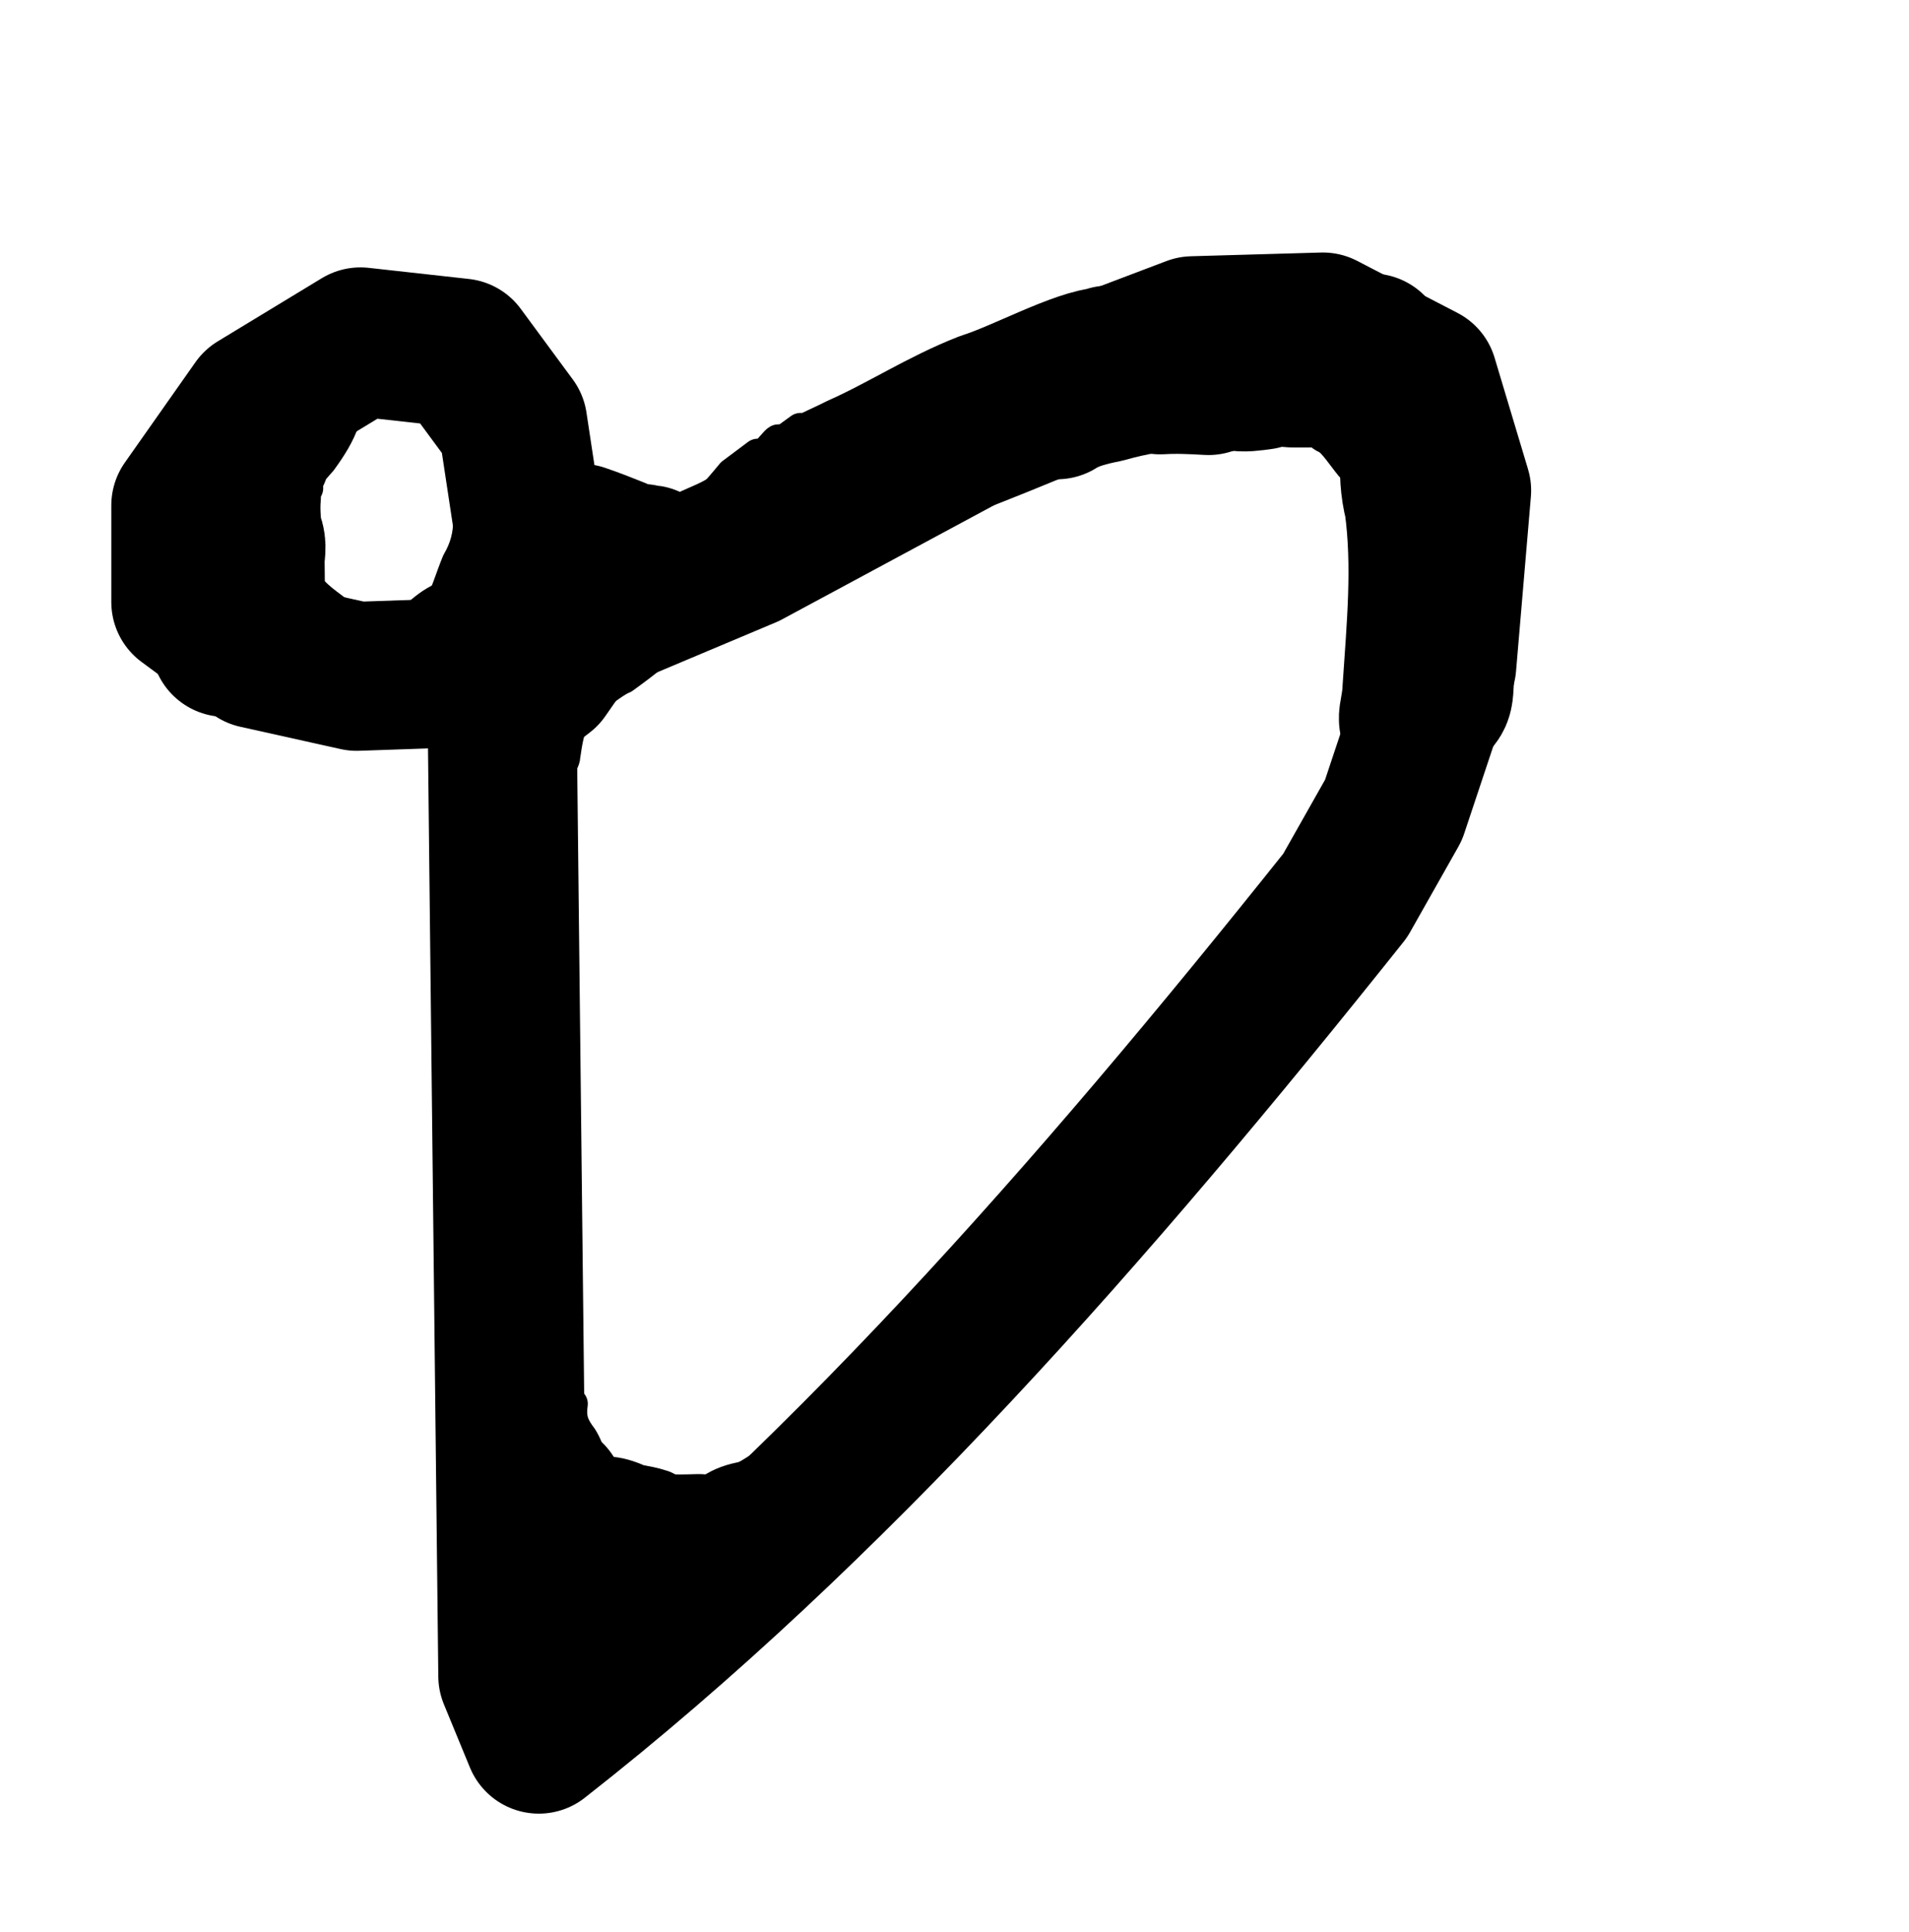 <?xml version="1.0" encoding="UTF-8" standalone="no"?>
<!-- Created with Inkscape (http://www.inkscape.org/) -->
<svg
   xmlns:dc="http://purl.org/dc/elements/1.1/"
   xmlns:cc="http://web.resource.org/cc/"
   xmlns:rdf="http://www.w3.org/1999/02/22-rdf-syntax-ns#"
   xmlns:svg="http://www.w3.org/2000/svg"
   xmlns="http://www.w3.org/2000/svg"
   xmlns:sodipodi="http://sodipodi.sourceforge.net/DTD/sodipodi-0.dtd"
   xmlns:inkscape="http://www.inkscape.org/namespaces/inkscape"
   id="svg2"
   sodipodi:version="0.32"
   inkscape:version="0.45.1"
   width="82"
   height="83"
   version="1.0"
   sodipodi:docbase="C:\Users\Trenton Cronholm\Desktop"
   sodipodi:docname="15.svg"
   inkscape:output_extension="org.inkscape.output.svg.inkscape">
  <defs
     id="defs5" />
  <sodipodi:namedview
     inkscape:window-height="718"
     inkscape:window-width="1024"
     inkscape:pageshadow="2"
     inkscape:pageopacity="0.0"
     guidetolerance="10.0"
     gridtolerance="10.0"
     objecttolerance="10.0"
     borderopacity="1.0"
     bordercolor="#666666"
     pagecolor="#ffffff"
     id="base"
     inkscape:zoom="6.2650602"
     inkscape:cx="41"
     inkscape:cy="42.827815"
     inkscape:window-x="-8"
     inkscape:window-y="-8"
     inkscape:current-layer="svg2" />
  <path
     style="fill:none;fill-rule:evenodd;stroke:#000000;stroke-width:6.4;stroke-linecap:round;stroke-linejoin:round;stroke-opacity:1;stroke-miterlimit:4;stroke-dasharray:none"
     d="M 23.144,74.7 L 22.027,71.987 L 21.548,28.89 L 22.825,23.463 L 22.027,18.196 L 19.792,15.163 L 15.483,14.685 L 11.013,17.398 L 7.981,21.708 L 7.981,25.858 L 11.013,28.092 L 15.323,29.05 L 19.952,28.89 L 32.083,23.783 L 46.608,15.962 L 51.237,14.206 L 56.823,14.046 L 61.133,16.281 L 62.569,21.069 L 61.931,28.571 L 59.856,34.796 L 57.781,38.467 C 46.922,52.091 35.692,64.879 23.144,74.7 z "
     id="path2161"
     sodipodi:nodetypes="ccccccccccccccccccccccc" />
  <path
     style="opacity:1;fill:none;fill-opacity:1;fill-rule:nonzero;stroke:#000000;stroke-width:6.4;stroke-linecap:round;stroke-linejoin:round;stroke-miterlimit:4;stroke-dasharray:none;stroke-dashoffset:0;stroke-opacity:1"
     id="path3134"
     d="M 10.575,19.269 C 10.553,19.941 10.572,20.614 10.586,21.285 C 10.534,21.866 10.582,22.455 10.649,23.018 C 10.84,23.325 10.777,23.626 10.743,23.965 C 10.745,24.283 10.748,24.603 10.752,24.922 C 10.749,25.241 10.75,25.56 10.751,25.879 C 10.751,26.145 10.751,26.411 10.751,26.677 L 9.68,27.592 C 9.68,27.326 9.68,27.06 9.68,26.794 C 9.68,26.474 9.678,26.155 9.681,25.835 C 9.679,25.514 9.683,25.193 9.668,24.872 C 9.701,24.557 9.784,24.259 9.622,23.971 C 9.543,23.4 9.494,22.795 9.525,22.191 C 9.539,21.514 9.559,20.834 9.537,20.156 L 10.575,19.269 z " />
  <path
     style="opacity:1;fill:none;fill-opacity:1;fill-rule:nonzero;stroke:#000000;stroke-width:6.4;stroke-linecap:round;stroke-linejoin:round;stroke-miterlimit:4;stroke-dasharray:none;stroke-dashoffset:0;stroke-opacity:1"
     id="path3136"
     d="M 50.717,15.289 C 51.425,15.333 52.132,15.296 52.838,15.258 C 53.197,15.092 53.544,15.089 53.966,15.095 C 54.348,15.195 54.706,15.085 55.032,15.002 C 55.49,14.84 55.967,14.938 56.44,14.966 C 56.769,14.946 57.098,14.95 57.428,14.946 C 57.803,14.948 58.178,14.95 58.553,14.953 C 58.674,14.952 58.795,14.949 58.916,14.947 L 58.001,16.018 C 57.883,16.016 57.766,16.013 57.648,16.012 C 57.269,16.017 56.891,16.02 56.512,16.017 C 56.186,16.02 55.86,16.026 55.534,16.02 C 55.068,15.99 54.61,15.907 54.175,16.118 C 53.806,16.165 53.428,16.235 53.046,16.15 C 52.647,16.181 52.293,16.224 51.91,16.345 C 51.222,16.305 50.531,16.272 49.84,16.315 L 50.717,15.289 z " />
  <path
     style="opacity:1;fill:none;fill-opacity:1;fill-rule:nonzero;stroke:#000000;stroke-width:6.4;stroke-linecap:round;stroke-linejoin:round;stroke-miterlimit:4;stroke-dasharray:none;stroke-dashoffset:0;stroke-opacity:1"
     id="path3140"
     d="M 24.671,67.042 C 25.094,67.753 25.679,67.843 26.417,68.004 C 26.825,68.063 27.212,68.247 27.551,68.409 C 27.928,68.64 26.924,69.034 26.586,69.319 L 27.596,68.326 C 27.269,68.709 26.975,69.653 26.536,69.404 C 26.229,69.255 25.876,69.097 25.518,69.026 C 24.717,68.867 24.169,68.732 23.692,67.993 L 24.671,67.042 z " />
  <path
     style="opacity:1;fill:none;fill-opacity:1;fill-rule:nonzero;stroke:#000000;stroke-width:6.4;stroke-linecap:round;stroke-linejoin:round;stroke-miterlimit:4;stroke-dasharray:none;stroke-dashoffset:0;stroke-opacity:1"
     id="path3142"
     d="M 23.644,64.263 C 23.803,64.836 24.126,65.179 24.509,65.559 C 24.736,65.811 24.933,66.083 25.126,66.372 L 24.12,67.326 C 23.921,67.053 23.726,66.785 23.495,66.542 C 23.136,66.133 22.828,65.748 22.645,65.185 L 23.644,64.263 z " />
  <path
     style="opacity:1;fill:none;fill-opacity:1;fill-rule:nonzero;stroke:#000000;stroke-width:6.4;stroke-linecap:round;stroke-linejoin:round;stroke-miterlimit:4;stroke-dasharray:none;stroke-dashoffset:0;stroke-opacity:1"
     id="path3144"
     d="M 26.623,66.613 C 27.222,66.619 27.798,66.506 28.392,66.497 C 28.933,66.553 29.474,66.529 30.016,66.516 L 29.121,67.566 C 28.572,67.556 28.023,67.554 27.474,67.56 C 26.892,67.574 26.314,67.644 25.73,67.624 L 26.623,66.613 z " />
  <path
     style="opacity:1;fill:none;fill-opacity:1;fill-rule:nonzero;stroke:#000000;stroke-width:6.4;stroke-linecap:round;stroke-linejoin:round;stroke-miterlimit:4;stroke-dasharray:none;stroke-dashoffset:0;stroke-opacity:1"
     id="path3152"
     d="M 61.811,18.631 C 61.758,19.344 61.822,20.029 61.963,20.724 C 61.608,23.382 62.222,26.155 61.859,28.787 C 61.744,30.283 61.979,29.711 60.713,30.895 L 61.715,29.887 C 60.226,31.649 60.82,30.879 60.865,29.619 C 61.041,26.964 61.304,24.299 60.941,21.634 C 60.757,20.926 60.734,20.254 60.773,19.517 L 61.811,18.631 z " />
  <path
     style="opacity:1;fill:none;fill-opacity:1;fill-rule:nonzero;stroke:#000000;stroke-width:6.4;stroke-linecap:round;stroke-linejoin:round;stroke-miterlimit:4;stroke-dasharray:none;stroke-dashoffset:0;stroke-opacity:1"
     id="path3154"
     d="M 34.726,21.241 C 35.408,20.77 36.168,20.492 36.9,20.114 C 38.742,19.301 40.457,18.173 42.333,17.442 C 43.909,16.945 46.407,15.563 47.563,15.525 C 47.586,15.505 47.61,15.486 47.633,15.466 L 46.695,16.51 C 46.602,16.461 46.51,16.411 46.417,16.362 C 45.946,16.561 42.701,17.889 41.495,18.499 C 39.63,19.244 37.842,20.201 36.085,21.167 C 35.351,21.548 34.587,21.853 33.908,22.334 L 34.726,21.241 z " />
  <path
     style="opacity:1;fill:none;fill-opacity:1;fill-rule:nonzero;stroke:#000000;stroke-width:6.4;stroke-linecap:round;stroke-linejoin:round;stroke-miterlimit:4;stroke-dasharray:none;stroke-dashoffset:0;stroke-opacity:1"
     id="path3156"
     d="M 24.962,23.124 C 25.484,23.303 26.004,23.505 26.509,23.71 C 26.818,23.966 27.241,23.967 27.556,23.986 C 27.644,24.156 27.835,24.03 27.87,24.036 L 26.997,25.17 C 26.853,25.114 26.652,25.155 26.556,24.996 C 26.202,24.98 25.863,24.999 25.545,24.733 C 25.045,24.528 24.563,24.271 24.04,24.123 L 24.962,23.124 z " />
  <path
     style="opacity:1;fill:none;fill-opacity:1;fill-rule:nonzero;stroke:#000000;stroke-width:6.4;stroke-linecap:round;stroke-linejoin:round;stroke-miterlimit:4;stroke-dasharray:none;stroke-dashoffset:0;stroke-opacity:1"
     id="path3158"
     d="M 25.207,26.087 C 24.8,26.672 24.56,27.315 24.129,27.873 C 23.864,28.217 23.624,28.58 23.375,28.933 L 22.275,29.775 C 22.536,29.409 22.787,29.032 23.057,28.67 C 23.502,28.13 23.72,27.491 24.114,26.905 L 25.207,26.087 z " />
  <path
     style="opacity:1;fill:none;fill-opacity:1;fill-rule:nonzero;stroke:#000000;stroke-width:6.4;stroke-linecap:round;stroke-linejoin:round;stroke-miterlimit:4;stroke-dasharray:none;stroke-dashoffset:0;stroke-opacity:1"
     id="path3160"
     d="M 46.218,16.293 C 46.881,15.928 47.602,15.731 48.351,15.635 C 49.123,15.281 50.039,15.296 50.371,15.428 L 49.244,16.27 C 48.658,16.379 48.071,16.5 47.498,16.667 C 46.77,16.815 46.033,16.987 45.401,17.386 L 46.218,16.293 z " />
  <path
     style="opacity:1;fill:none;fill-opacity:1;fill-rule:nonzero;stroke:#000000;stroke-width:1.4;stroke-linecap:round;stroke-linejoin:round;stroke-miterlimit:4;stroke-dasharray:none;stroke-dashoffset:0;stroke-opacity:1"
     id="path3166"
     d="M 30.417,64.816 C 30.925,64.547 31.364,64.192 31.85,63.902 C 32.165,63.682 32.526,63.552 32.846,63.398 C 33.066,63.238 33.36,63.153 33.625,63.014 C 33.668,63.021 33.711,63.029 33.754,63.036 C 33.43,63.424 33.107,63.812 32.784,64.2 L 33.635,63.065 C 33.366,63.414 33.096,63.763 32.826,64.112 C 32.809,64.116 32.792,64.121 32.776,64.126 C 32.5,64.245 32.226,64.375 31.948,64.482 C 31.643,64.663 31.311,64.826 30.998,65.007 C 30.532,65.308 30.077,65.626 29.599,65.909 L 30.417,64.816 z " />
  <path
     style="opacity:1;fill:none;fill-opacity:1;fill-rule:nonzero;stroke:#000000;stroke-width:1.4;stroke-linecap:round;stroke-linejoin:round;stroke-miterlimit:4;stroke-dasharray:none;stroke-dashoffset:0;stroke-opacity:1"
     id="path3168"
     d="M 30.52,64.357 C 31.058,64.184 31.464,63.856 31.898,63.514 C 32.323,63.283 32.723,63.008 33.124,62.784 C 33.435,62.703 33.792,62.639 34.077,62.587 C 34.315,62.798 33.968,62.946 33.923,63.097 L 32.793,63.93 C 32.907,63.835 32.99,63.716 33.13,63.648 C 32.841,63.729 32.551,63.803 32.266,63.903 C 31.868,64.116 31.476,64.354 31.09,64.598 C 30.64,64.963 30.231,65.261 29.655,65.411 L 30.52,64.357 z " />
  <path
     style="opacity:1;fill:none;fill-opacity:1;fill-rule:nonzero;stroke:#000000;stroke-width:1.4;stroke-linecap:round;stroke-linejoin:round;stroke-miterlimit:4;stroke-dasharray:none;stroke-dashoffset:0;stroke-opacity:1"
     id="path3170"
     d="M 29.382,65.213 C 30.167,64.124 30.838,63.654 32.03,63.458 C 32.348,63.285 32.657,63.208 32.985,63.113 C 33.325,63.114 33.637,62.919 33.955,62.798 C 34,62.831 34.046,62.864 34.091,62.897 L 33.104,63.916 C 33.097,63.912 33.091,63.907 33.084,63.902 C 32.759,64.025 32.441,64.196 32.086,64.196 C 31.779,64.303 31.473,64.422 31.158,64.513 C 30.236,64.715 29.823,65.187 30.795,64.086 C 30.894,63.975 30.581,64.292 30.474,64.395 L 29.382,65.213 z " />
  <path
     style="opacity:1;fill:none;fill-opacity:1;fill-rule:nonzero;stroke:#000000;stroke-width:1.4;stroke-linecap:round;stroke-linejoin:round;stroke-miterlimit:4;stroke-dasharray:none;stroke-dashoffset:0;stroke-opacity:1"
     id="path3172"
     d="M 26.071,63.257 C 26.572,63.277 27.002,63.412 27.434,63.605 C 27.767,63.67 28.08,63.72 28.407,63.831 C 28.792,63.93 28.91,64.209 29.132,64.479 C 29.202,64.486 29.218,64.561 29.26,64.602 L 28.242,65.589 C 28.191,65.539 28.188,65.445 28.091,65.439 C 27.902,65.189 27.839,64.958 27.47,64.882 C 27.13,64.773 26.795,64.726 26.457,64.626 C 26.043,64.421 25.645,64.291 25.165,64.276 L 26.071,63.257 z " />
  <path
     style="opacity:1;fill:none;fill-opacity:1;fill-rule:nonzero;stroke:#000000;stroke-width:1.4;stroke-linecap:round;stroke-linejoin:round;stroke-miterlimit:4;stroke-dasharray:none;stroke-dashoffset:0;stroke-opacity:1"
     id="path3174"
     d="M 24.549,60.301 C 24.455,60.956 24.614,61.292 24.975,61.772 C 25.335,62.346 25.446,63.035 25.499,63.685 C 25.457,63.979 25.907,64.149 26.141,64.314 C 26.181,64.569 26.407,64.584 26.529,64.737 C 26.568,64.751 26.607,64.764 26.645,64.777 L 25.689,65.818 C 25.646,65.8 25.603,65.783 25.559,65.765 C 25.385,65.58 25.18,65.561 25.149,65.318 C 24.855,65.099 24.414,64.876 24.354,64.528 C 24.461,63.968 24.416,63.315 23.967,62.748 C 23.581,62.239 23.425,61.857 23.495,61.166 L 24.549,60.301 z " />
  <path
     style="opacity:1;fill:none;fill-opacity:1;fill-rule:nonzero;stroke:#000000;stroke-width:1.4;stroke-linecap:round;stroke-linejoin:round;stroke-miterlimit:4;stroke-dasharray:none;stroke-dashoffset:0;stroke-opacity:1"
     id="path3176"
     d="M 25.845,28.322 C 25.204,29.038 24.996,29.938 24.652,30.805 C 24.396,31.326 24.311,31.895 24.23,32.459 C 24.228,32.671 24.065,32.85 23.983,33.046 L 23.023,34.1 C 23.039,33.968 22.967,33.635 23.139,33.337 C 23.233,32.778 23.35,32.187 23.572,31.644 C 23.957,30.787 24.116,29.871 24.753,29.14 L 25.845,28.322 z " />
  <path
     style="opacity:1;fill:none;fill-opacity:1;fill-rule:nonzero;stroke:#000000;stroke-width:1.4;stroke-linecap:round;stroke-linejoin:round;stroke-miterlimit:4;stroke-dasharray:none;stroke-dashoffset:0;stroke-opacity:1"
     id="path3178"
     d="M 22.93,32.743 C 23.203,32.127 23.485,31.539 23.853,30.976 C 24.483,29.926 25.395,29.091 26.172,28.154 C 26.706,27.394 27.517,26.808 28.169,26.234 C 29.696,25.182 25.793,28.428 29.021,25.73 L 28.095,26.806 C 30.068,24.739 28.187,26.88 27.298,27.34 C 27.524,27.07 27.822,25.891 27.219,27.379 C 26.453,28.29 25.58,29.122 24.949,30.137 C 24.594,30.709 24.257,31.273 23.997,31.901 L 22.93,32.743 z " />
  <path
     style="opacity:1;fill:none;fill-opacity:1;fill-rule:nonzero;stroke:#000000;stroke-width:1.4;stroke-linecap:round;stroke-linejoin:round;stroke-miterlimit:4;stroke-dasharray:none;stroke-dashoffset:0;stroke-opacity:1"
     id="path3180"
     d="M 28.801,27.282 C 26.032,28.97 31.453,25.38 27.078,28.531 C 25.636,29.788 25.053,30.304 25.863,29.677 C 25.379,30.284 21.913,33.85 24.501,31.062 L 23.533,32.104 C 25.607,29.342 22.449,33.192 24.745,30.52 C 25.694,29.456 26.718,28.378 27.869,27.474 C 28.049,27.334 28.531,26.861 28.41,27.054 C 28.204,27.381 27.326,28.155 27.608,27.891 C 28.329,27.215 28.763,26.616 29.618,26.189 L 28.801,27.282 z " />
  <path
     style="opacity:1;fill:none;fill-opacity:1;fill-rule:nonzero;stroke:#000000;stroke-width:1.4;stroke-linecap:round;stroke-linejoin:round;stroke-miterlimit:4;stroke-dasharray:none;stroke-dashoffset:0;stroke-opacity:1"
     id="path3182"
     d="M 29.357,26.726 C 28.677,27.708 27.72,28.409 26.771,29.099 C 25.922,29.413 22.534,32.579 25.016,29.806 C 25.085,29.609 25.253,29.887 25.279,29.896 L 24.256,30.879 C 24.217,30.892 24.175,30.898 24.138,30.917 C 25.097,29.664 26.244,28.864 27.598,28.003 C 29.271,26.82 26.812,29.087 28.264,27.543 L 29.357,26.726 z " />
  <path
     style="opacity:1;fill:none;fill-opacity:1;fill-rule:nonzero;stroke:#000000;stroke-width:1.4;stroke-linecap:round;stroke-linejoin:round;stroke-miterlimit:4;stroke-dasharray:none;stroke-dashoffset:0;stroke-opacity:1"
     id="path3186"
     d="M 28.98,22.039 C 29.521,21.696 30.119,21.53 30.668,21.209 C 31.597,20.927 32.476,20.54 33.353,20.126 C 33.792,19.831 34.241,19.557 34.679,19.26 C 35.43,18.945 36.953,17.812 34.927,19.639 C 35.707,18.547 35.863,18.727 36.642,18.328 C 35.41,20.02 36.14,18.287 37.449,17.958 C 37.663,18.05 37.651,17.848 37.783,17.776 L 36.936,18.914 C 36.822,18.956 36.719,19.093 36.57,19.051 C 36.729,18.801 37.278,18.117 37.045,18.301 C 36.6,18.652 36.343,19.284 35.775,19.431 C 35.193,19.707 34.212,20.312 36.076,18.791 C 35.262,19.537 34.78,19.888 33.844,20.358 C 33.405,20.657 32.963,20.947 32.503,21.212 C 31.612,21.579 30.727,21.962 29.826,22.306 C 29.278,22.609 28.675,22.756 28.162,23.132 L 28.98,22.039 z " />
  <path
     style="opacity:1;fill:none;fill-opacity:1;fill-rule:nonzero;stroke:#000000;stroke-width:1.4;stroke-linecap:round;stroke-linejoin:round;stroke-miterlimit:4;stroke-dasharray:none;stroke-dashoffset:0;stroke-opacity:1"
     id="path3188"
     d="M 34.387,18.436 C 33.901,18.944 33.401,19.439 32.963,19.988 C 32.175,20.942 31.218,21.733 30.274,22.517 C 29.014,23.542 29.167,23.46 29.921,22.847 C 26.37,26.655 32.113,20.935 28.482,24.371 C 29.779,23.127 29.722,23.174 28.336,24.539 L 29.186,23.405 C 27.938,24.697 27.989,24.643 29.342,23.246 C 26.881,25.763 32.086,20.603 28.832,23.752 C 29.419,23.03 30.203,22.01 31.093,21.402 C 32.478,20.305 31.169,21.472 31.881,20.794 C 35.314,16.4 31.796,21.436 33.29,19.233 L 34.387,18.436 z " />
  <path
     style="opacity:1;fill:none;fill-opacity:1;fill-rule:nonzero;stroke:#000000;stroke-width:1.4;stroke-linecap:round;stroke-linejoin:round;stroke-miterlimit:4;stroke-dasharray:none;stroke-dashoffset:0;stroke-opacity:1"
     id="path3190"
     d="M 32.549,19.543 C 32.153,20.025 31.746,20.489 31.378,20.991 C 27.777,24.393 33.201,19.412 29.777,22.666 C 29.467,22.961 30.389,22.068 30.695,21.769 C 29.876,22.657 27.942,24.113 29.98,22.208 L 28.861,23.042 C 28.886,23.017 31.993,20.082 29.552,22.604 C 29.738,22.42 31.739,20.437 30.254,21.826 C 30.622,21.308 31.055,20.857 31.457,20.361 L 32.549,19.543 z " />
  <path
     style="opacity:1;fill:none;fill-opacity:1;fill-rule:nonzero;stroke:#000000;stroke-width:1.4;stroke-linecap:round;stroke-linejoin:round;stroke-miterlimit:4;stroke-dasharray:none;stroke-dashoffset:0;stroke-opacity:1"
     id="path3192"
     d="M 14.513,16.67 C 13.997,17.465 13.613,18.333 13.161,19.17 C 12.868,19.697 12.629,20.251 12.425,20.812 C 12.403,20.947 12.226,21.001 12.127,21.095 L 11.271,22.231 C 11.28,22.118 10.997,21.976 11.316,21.66 C 11.541,21.094 11.815,20.521 12.118,19.976 C 12.558,19.145 12.932,18.287 13.42,17.488 L 14.513,16.67 z " />
  <path
     style="opacity:1;fill:none;fill-opacity:1;fill-rule:nonzero;stroke:#000000;stroke-width:1.4;stroke-linecap:round;stroke-linejoin:round;stroke-miterlimit:4;stroke-dasharray:none;stroke-dashoffset:0;stroke-opacity:1"
     id="path3194"
     d="M 15.697,16.099 C 15.554,16.853 15.214,17.44 14.756,18.027 C 14.543,18.669 14.18,19.225 13.787,19.766 C 10.921,23.076 14.237,18.739 13.127,20.816 C 9.273,23.98 15.792,18.954 11.881,21.979 C 11.537,22.246 12.512,21.379 12.827,21.078 L 11.694,21.93 C 15.041,18.575 9.137,23.581 12.896,20.747 C 13.237,20.491 12.307,21.365 12.013,21.674 C 12.456,20.928 14.588,18.437 12.669,20.594 C 13.082,20.065 13.495,19.533 13.655,18.864 C 14.084,18.26 14.548,17.733 14.63,16.942 L 15.697,16.099 z " />
  <path
     style="opacity:1;fill:none;fill-opacity:1;fill-rule:nonzero;stroke:#000000;stroke-width:1.4;stroke-linecap:round;stroke-linejoin:round;stroke-miterlimit:4;stroke-dasharray:none;stroke-dashoffset:0;stroke-opacity:1"
     id="path3196"
     d="M 13.248,25.219 C 13.701,25.804 14.344,26.136 14.875,26.625 C 15.455,27.209 16.066,27.72 16.762,28.166 C 16.964,28.44 17.257,28.523 17.555,28.662 C 17.611,28.681 17.666,28.701 17.721,28.72 L 16.772,29.754 C 16.714,29.73 16.655,29.706 16.597,29.683 C 16.289,29.547 15.977,29.466 15.789,29.166 C 15.146,28.658 14.495,28.16 13.895,27.605 C 13.359,27.128 12.765,26.727 12.29,26.177 L 13.248,25.219 z " />
  <path
     style="opacity:1;fill:none;fill-opacity:1;fill-rule:nonzero;stroke:#000000;stroke-width:1.4;stroke-linecap:round;stroke-linejoin:round;stroke-miterlimit:4;stroke-dasharray:none;stroke-dashoffset:0;stroke-opacity:1"
     id="path3198"
     d="M 17.65,27.005 C 18.304,26.63 18.964,26.278 19.656,25.987 C 20.012,25.718 20.414,25.587 20.802,25.517 C 21.12,25.429 21.4,25.239 21.661,25.117 C 21.968,24.926 22.033,25.378 22.11,25.432 L 20.983,26.29 C 20.925,26.278 20.865,26.233 20.809,26.253 C 20.522,26.372 20.223,26.498 19.935,26.635 C 19.524,26.715 19.167,26.811 18.811,27.065 C 18.143,27.385 17.462,27.679 16.827,28.063 L 17.65,27.005 z " />
  <path
     style="opacity:1;fill:none;fill-opacity:1;fill-rule:nonzero;stroke:#000000;stroke-width:1.4;stroke-linecap:round;stroke-linejoin:round;stroke-miterlimit:4;stroke-dasharray:none;stroke-dashoffset:0;stroke-opacity:1"
     id="path3200"
     d="M 17.01,27.373 C 17.86,26.512 18.511,25.739 19.652,25.492 C 19.903,25.207 20.225,25.035 20.533,24.83 C 20.817,24.699 21.109,24.712 21.255,24.685 L 20.203,25.647 C 20.029,25.746 19.88,25.939 19.68,25.943 C 19.381,26.158 19.083,26.377 18.775,26.582 C 18.274,26.745 16.775,27.708 18.106,26.577 L 17.01,27.373 z " />
  <path
     style="opacity:1;fill:none;fill-opacity:1;fill-rule:nonzero;stroke:#000000;stroke-width:1.4;stroke-linecap:round;stroke-linejoin:round;stroke-miterlimit:4;stroke-dasharray:none;stroke-dashoffset:0;stroke-opacity:1"
     id="path3202"
     d="M 18.856,26.189 C 19.198,25.537 19.393,24.827 19.676,24.147 C 20.018,23.566 20.186,22.934 20.155,22.321 C 20.23,22.248 20.203,22.12 20.222,22.037 L 21.306,21.104 C 21.302,21.223 21.306,21.342 21.293,21.461 C 21.228,21.884 21.023,22.808 20.726,23.319 C 20.449,24.001 20.272,24.711 19.931,25.367 L 18.856,26.189 z " />
  <path
     style="opacity:1;fill:none;fill-opacity:1;fill-rule:nonzero;stroke:#000000;stroke-width:1.4;stroke-linecap:round;stroke-linejoin:round;stroke-miterlimit:4;stroke-dasharray:none;stroke-dashoffset:0;stroke-opacity:1"
     id="path3204"
     d="M 40.724,21.175 C 41.294,20.784 41.945,20.59 42.53,20.238 C 44.081,19.863 45.538,19.166 46.96,18.465 C 47.867,18.068 48.826,17.803 49.766,17.513 C 50.373,17.461 51.014,17.226 51.537,17.038 C 51.747,16.973 51.968,17.013 52.182,17 L 51.272,18.063 C 51.081,18.098 50.853,18.032 50.684,18.172 C 50.087,18.317 49.481,18.434 48.887,18.599 C 47.943,18.847 46.975,19.064 46.119,19.558 C 44.651,20.166 43.174,20.775 41.687,21.342 C 41.089,21.651 40.459,21.883 39.882,22.241 L 40.724,21.175 z " />
  <path
     style="opacity:1;fill:none;fill-opacity:1;fill-rule:nonzero;stroke:#000000;stroke-width:1.4;stroke-linecap:round;stroke-linejoin:round;stroke-miterlimit:4;stroke-dasharray:none;stroke-dashoffset:0;stroke-opacity:1"
     id="path3206"
     d="M 57.502,17.035 C 57.582,17.834 57.892,17.729 58.564,18.021 C 59.373,18.366 59.947,18.97 60.53,19.589 C 61.144,20.27 61.94,20.74 62.561,21.409 C 62.847,21.69 63.187,21.946 63.503,22.154 L 62.473,23.125 C 62.204,22.908 61.859,22.649 61.58,22.395 C 60.981,21.697 60.259,21.132 59.536,20.561 C 58.975,19.94 58.493,19.288 57.636,19.03 C 56.911,18.769 56.549,18.779 56.464,17.921 L 57.502,17.035 z " />
  <path
     style="opacity:1;fill:none;fill-opacity:1;fill-rule:nonzero;stroke:#000000;stroke-width:1.4;stroke-linecap:round;stroke-linejoin:round;stroke-miterlimit:4;stroke-dasharray:none;stroke-dashoffset:0;stroke-opacity:1"
     id="path3208"
     d="M 57.871,17.721 C 58.364,18.099 58.677,18.554 59.013,19.062 C 59.607,19.942 60.372,20.804 60.991,21.614 C 61.049,22.184 61.508,22.629 61.814,22.936 L 60.871,24.001 C 60.509,23.552 60.112,23.066 59.885,22.505 C 59.471,21.812 58.791,20.641 58.045,20.004 C 57.664,19.54 57.375,19.05 56.892,18.672 L 57.871,17.721 z " />
</svg>
